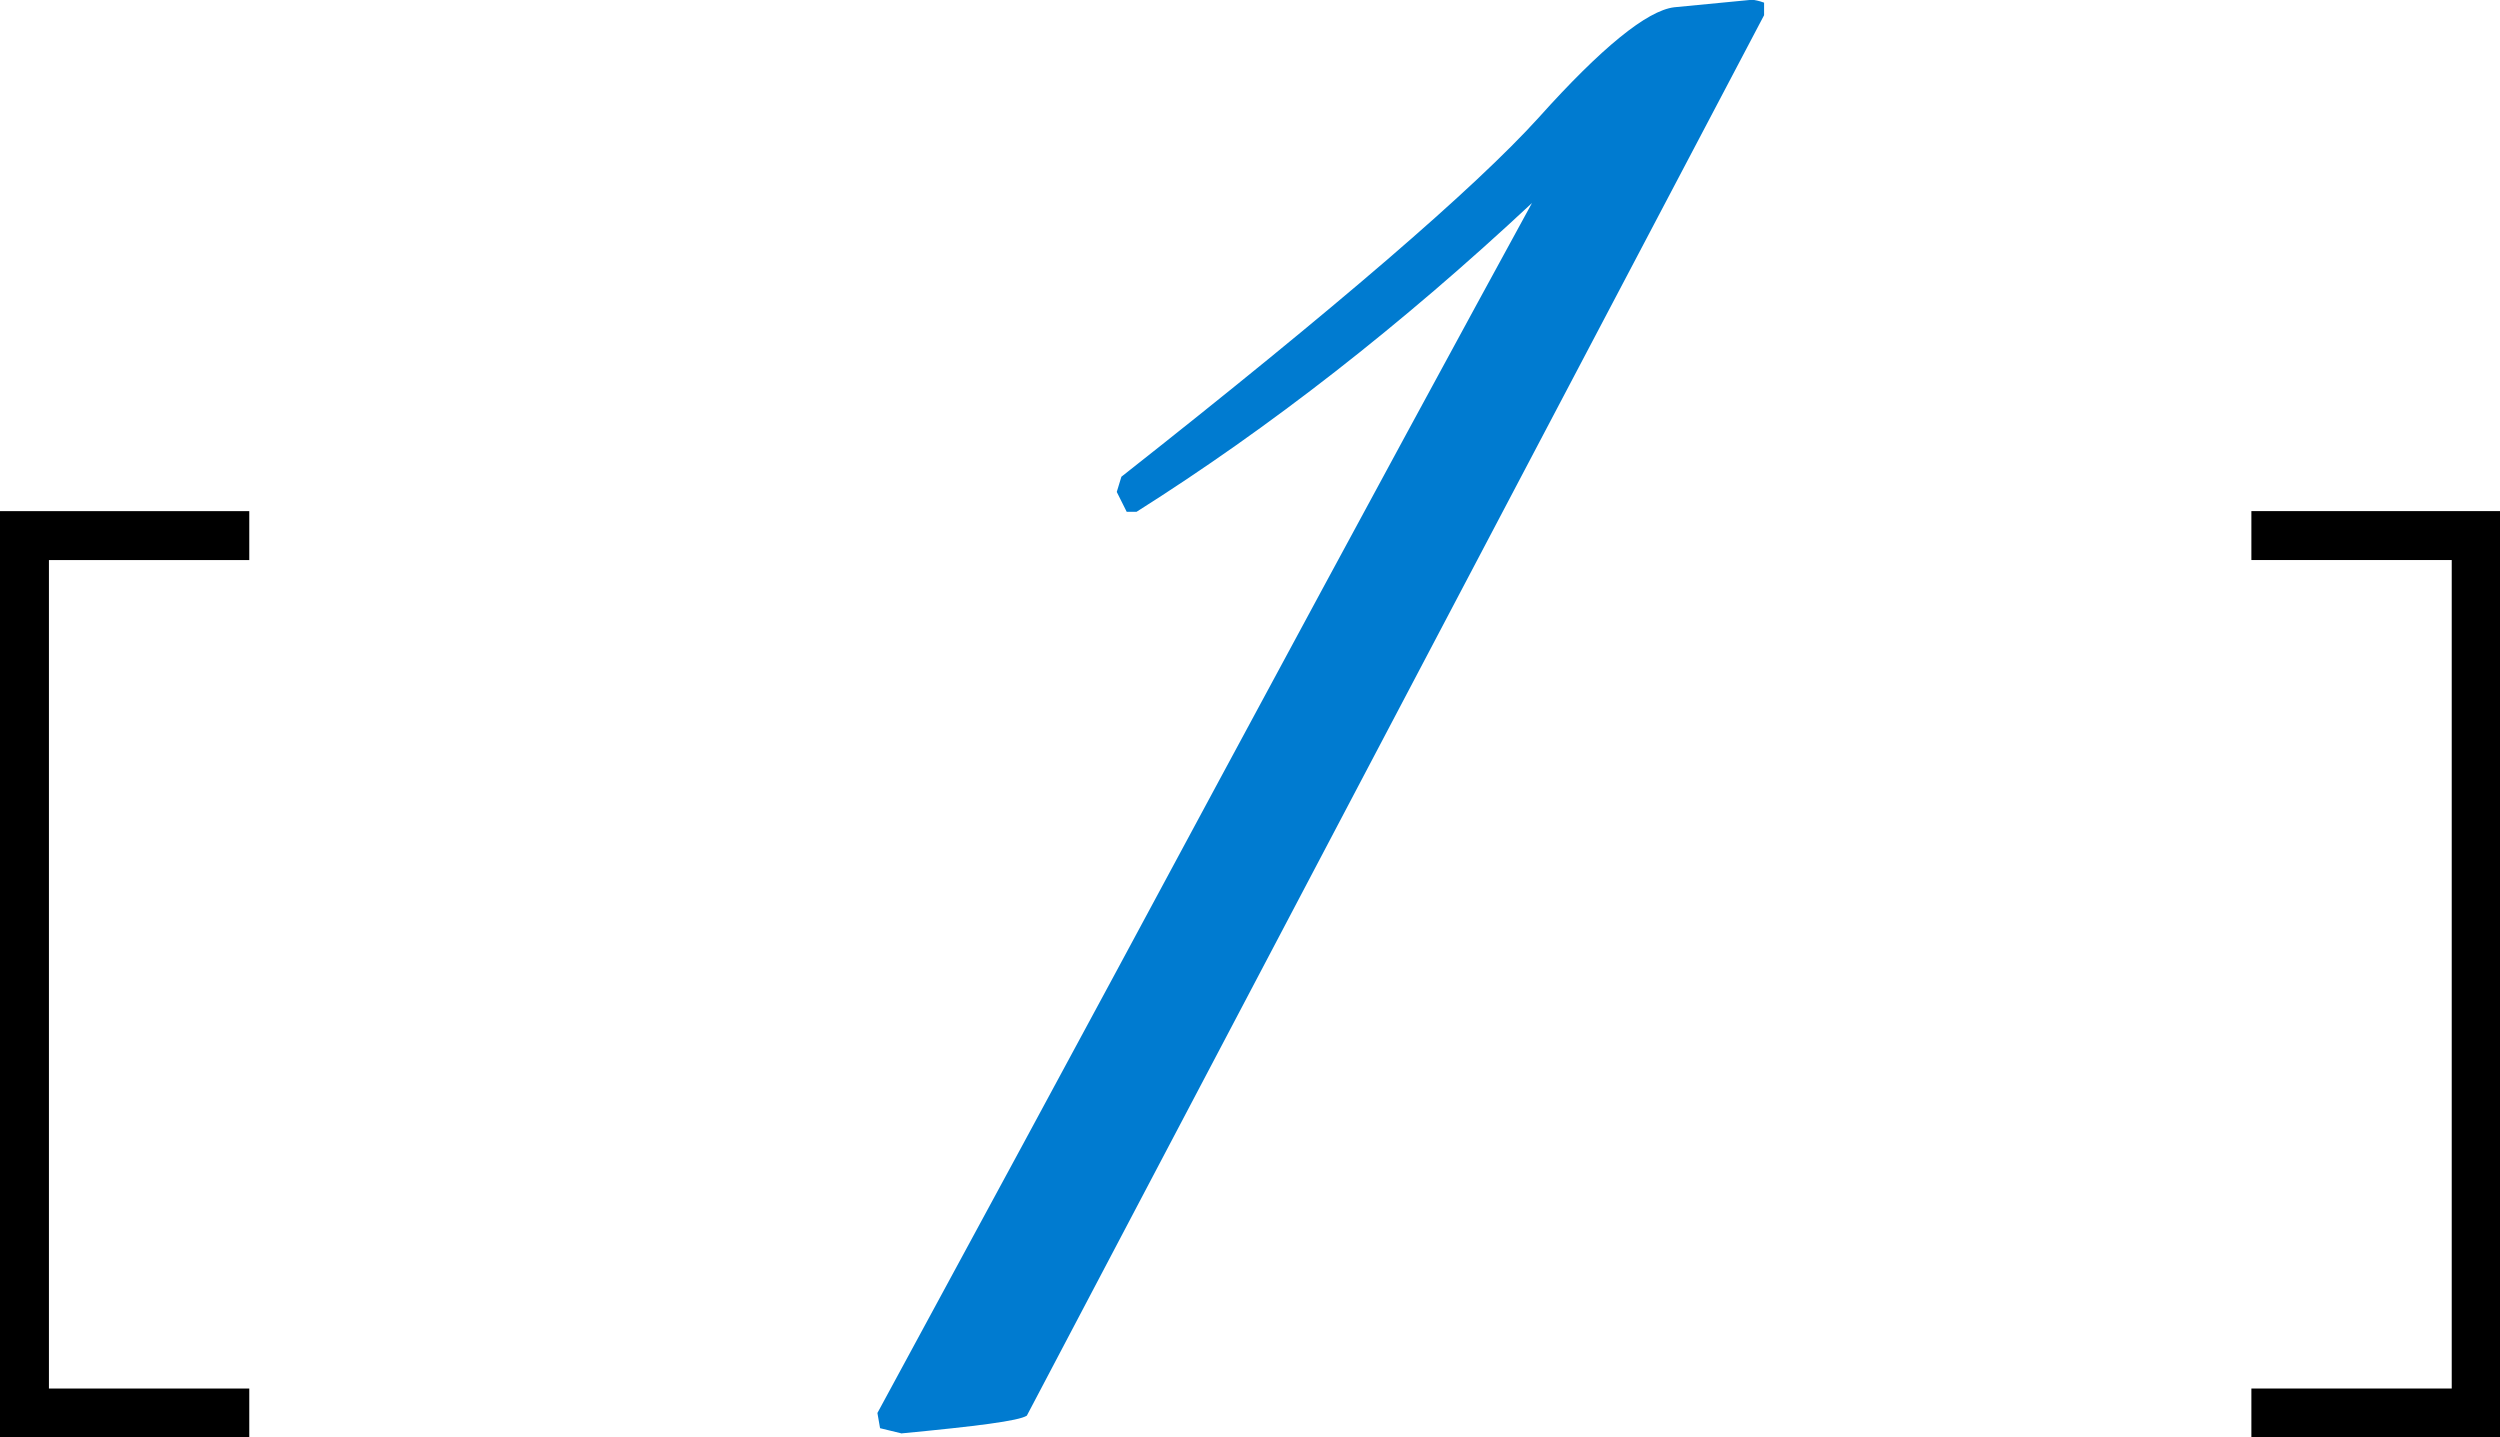 <?xml version="1.0" encoding="UTF-8"?><svg id="_レイヤー_2" xmlns="http://www.w3.org/2000/svg" viewBox="0 0 37.81 21.74"><defs><style>.cls-1{fill:#007bd0;}</style></defs><g id="design"><path d="m0,21.74V7.73h3.77v.74H.74v12.53h3.03v.74H0Z"/><path d="m37.81,21.74h-3.76v-.74h3.03v-12.53h-3.03v-.74h3.76v14.01Z"/><path class="cls-1" d="m13.64,21.68l-.33-.08-.04-.23c1.22-2.25,2.95-5.44,5.17-9.57,2.22-4.12,3.8-7.03,4.73-8.73-1.98,1.85-3.97,3.4-5.98,4.67h-.15l-.15-.3.07-.23c3.25-2.56,5.35-4.37,6.31-5.43.95-1.06,1.64-1.62,2.05-1.67l1.14-.11h.07s.07.01.15.04v.19l-11.15,21.18c-.12.08-.76.16-1.91.27Z"/></g></svg>